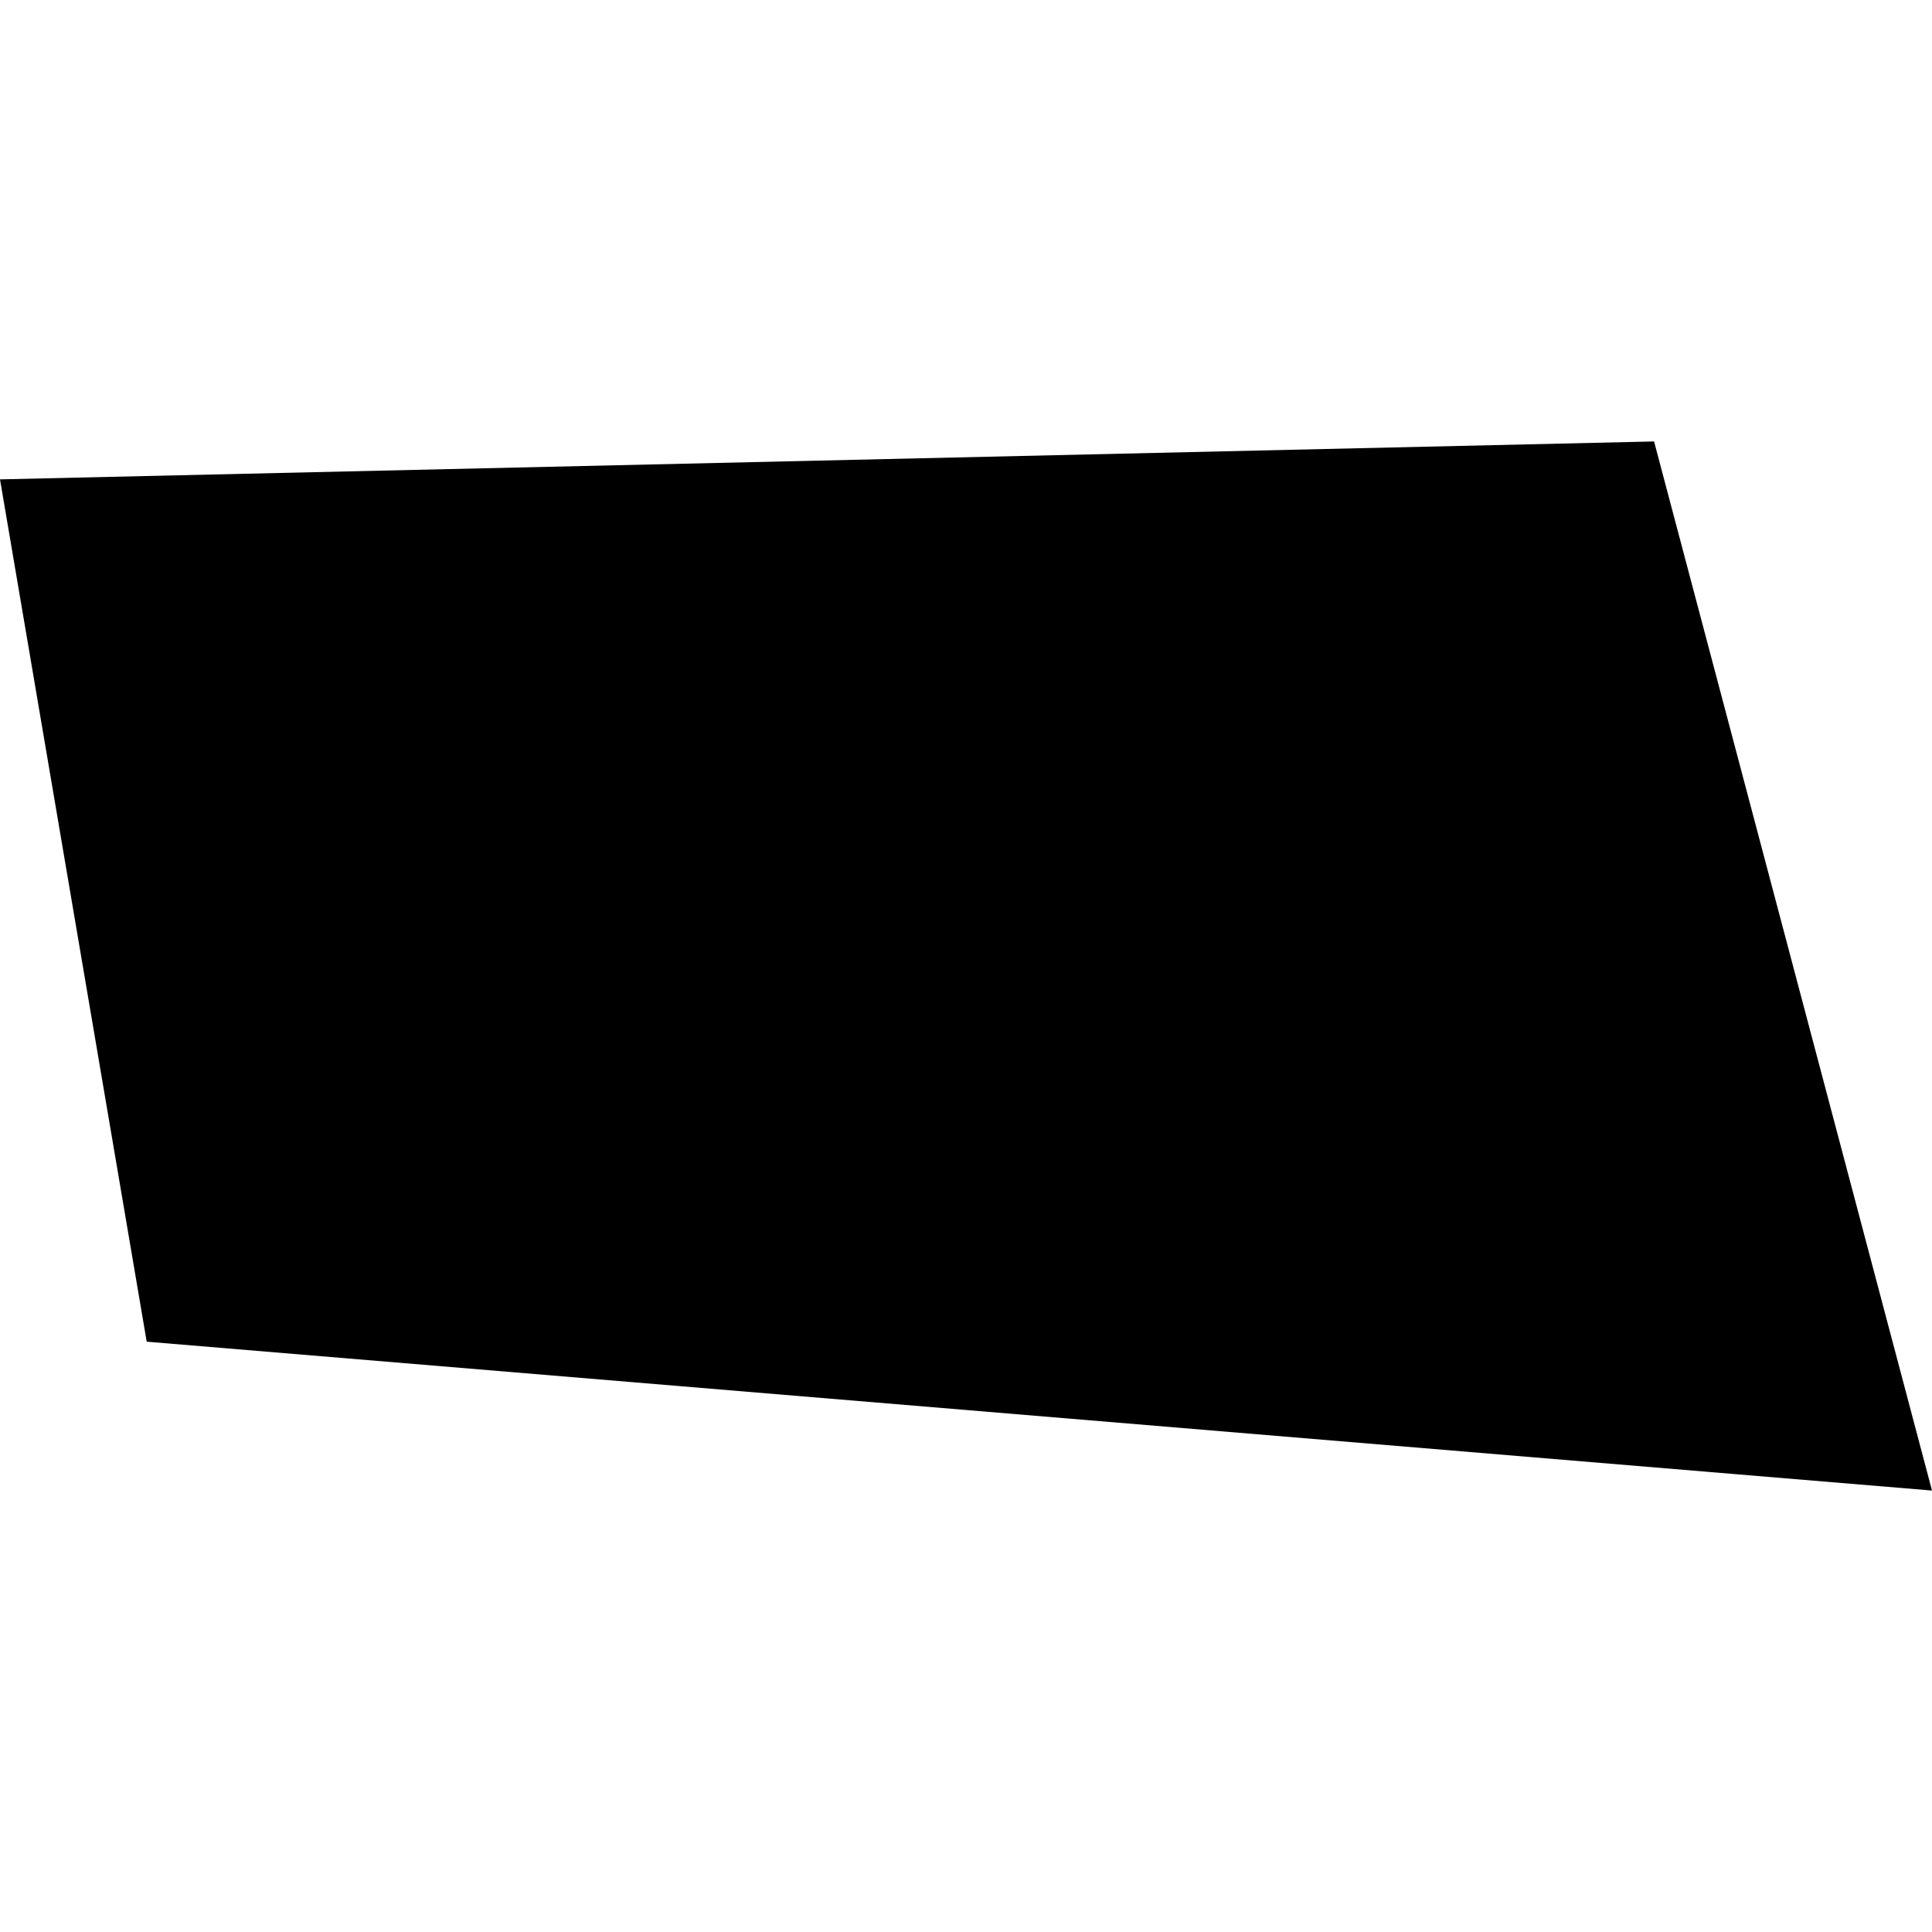 <?xml version="1.0" encoding="utf-8" standalone="no"?>
<!DOCTYPE svg PUBLIC "-//W3C//DTD SVG 1.1//EN"
  "http://www.w3.org/Graphics/SVG/1.1/DTD/svg11.dtd">
<!-- Created with matplotlib (https://matplotlib.org/) -->
<svg height="288pt" version="1.1" viewBox="0 0 288 288" width="288pt" xmlns="http://www.w3.org/2000/svg" xmlns:xlink="http://www.w3.org/1999/xlink">
 <defs>
  <style type="text/css">
*{stroke-linecap:butt;stroke-linejoin:round;}
  </style>
 </defs>
 <g id="figure_1">
  <g id="patch_1">
   <path d="M 0 288 
L 288 288 
L 288 0 
L 0 0 
z
" style="fill:none;opacity:0;"/>
  </g>
  <g id="axes_1">
   <g id="PatchCollection_1">
    <path clip-path="url(#p8539a29efc)" d="M 21.869 200.002 
L 0 71.459 
L 246.57 65.806 
L 288 222.194 
L 21.869 200.002 
"/>
   </g>
  </g>
 </g>
 <defs>
  <clipPath id="p8539a29efc">
   <rect height="156.387" width="288" x="0" y="65.806"/>
  </clipPath>
 </defs>
</svg>
